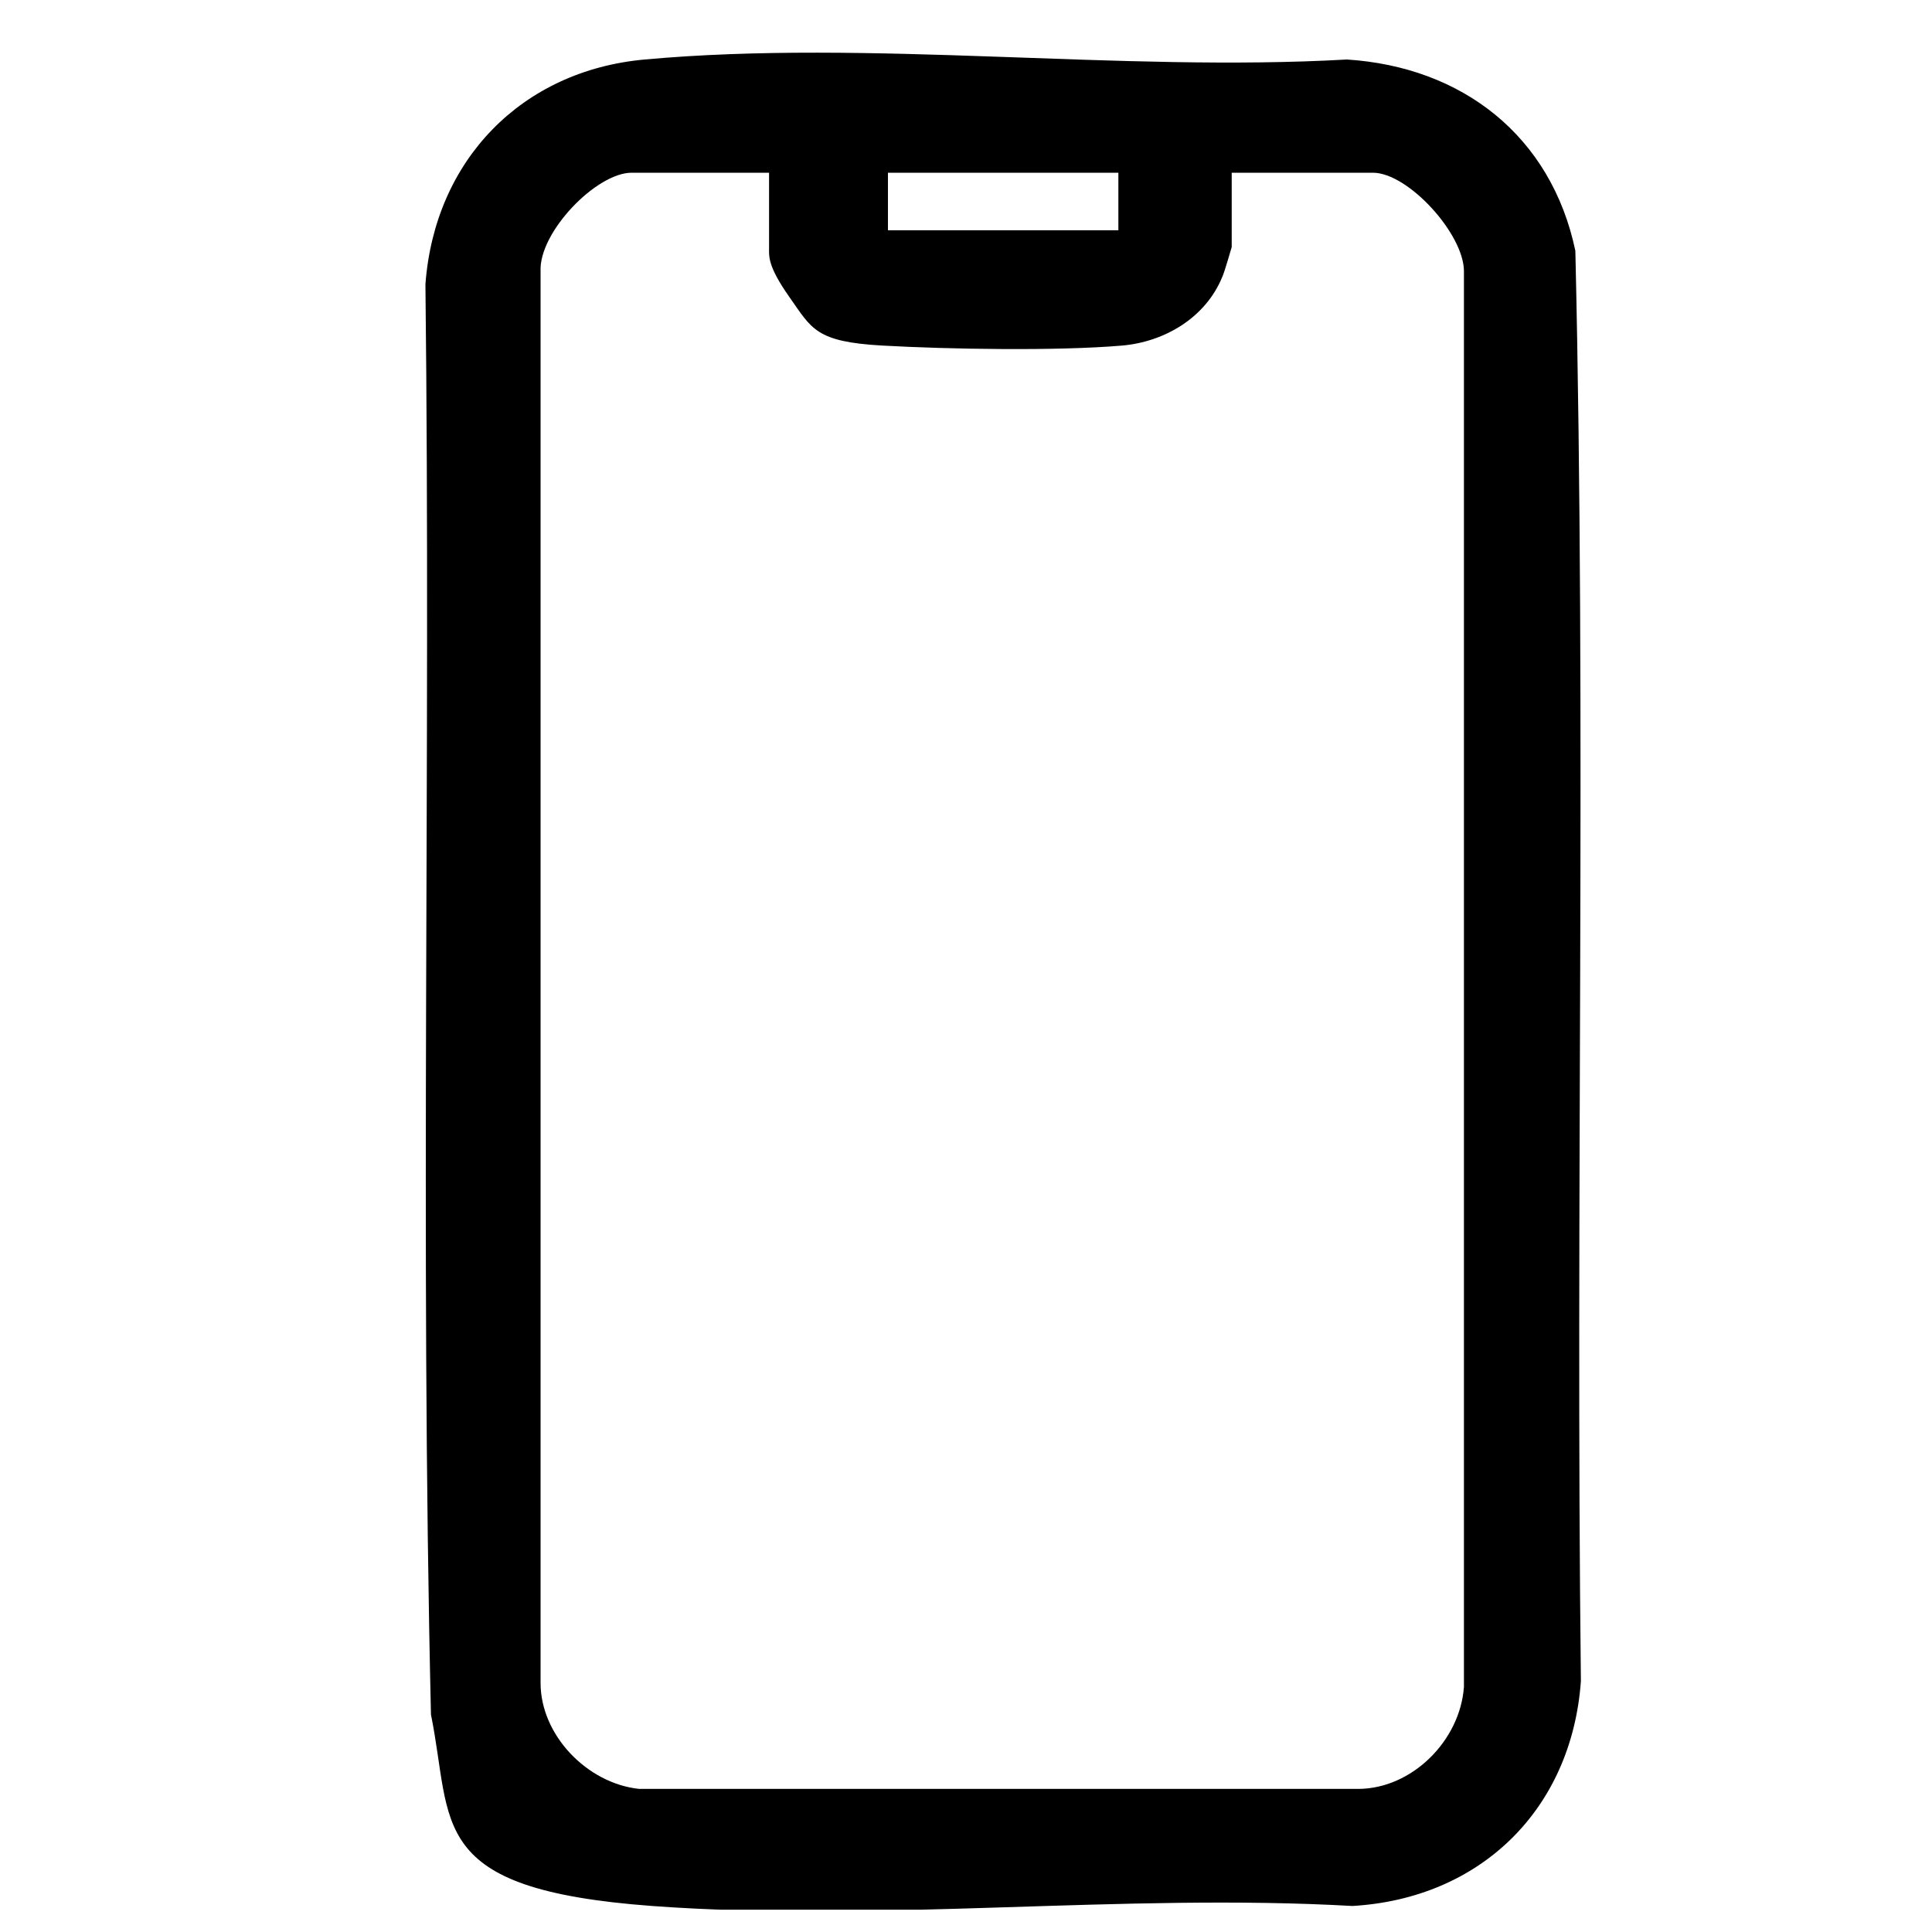 <svg width="15" height="15" viewBox="0 0 15 15" fill="none" xmlns="http://www.w3.org/2000/svg">
<g clip-path="url(#clip0_1796_203)">
<path d="M5.005 0.462C6.75 0.303 8.697 0.562 10.457 0.462C11.351 0.519 12.043 1.053 12.231 1.947C12.317 5.639 12.231 9.346 12.274 13.053C12.202 14.048 11.495 14.74 10.5 14.798C8.726 14.697 6.822 14.928 5.063 14.798C3.303 14.668 3.519 14.164 3.346 13.312C3.26 9.62 3.346 5.913 3.303 2.207C3.375 1.24 4.053 0.548 5.005 0.462ZM6 1.341H4.904C4.63 1.341 4.183 1.803 4.197 2.106V13.067C4.197 13.471 4.558 13.846 4.962 13.889H10.543C10.962 13.889 11.337 13.514 11.366 13.096V2.106C11.366 1.817 10.933 1.341 10.659 1.341H9.563V1.918C9.563 1.918 9.505 2.12 9.49 2.149C9.361 2.466 9.043 2.654 8.712 2.683C8.207 2.726 7.37 2.712 6.851 2.683C6.332 2.654 6.303 2.553 6.13 2.308C5.957 2.062 5.971 1.99 5.971 1.918V1.341H6ZM8.683 1.341H6.894V1.788H8.683V1.341Z" fill="black"/>
</g>
<defs>
<clipPath id="clip0_1796_203">
<rect width="14.423" height="14.423" fill="white" transform="translate(0.577 0.404)"/>
</clipPath>
</defs>
</svg>
